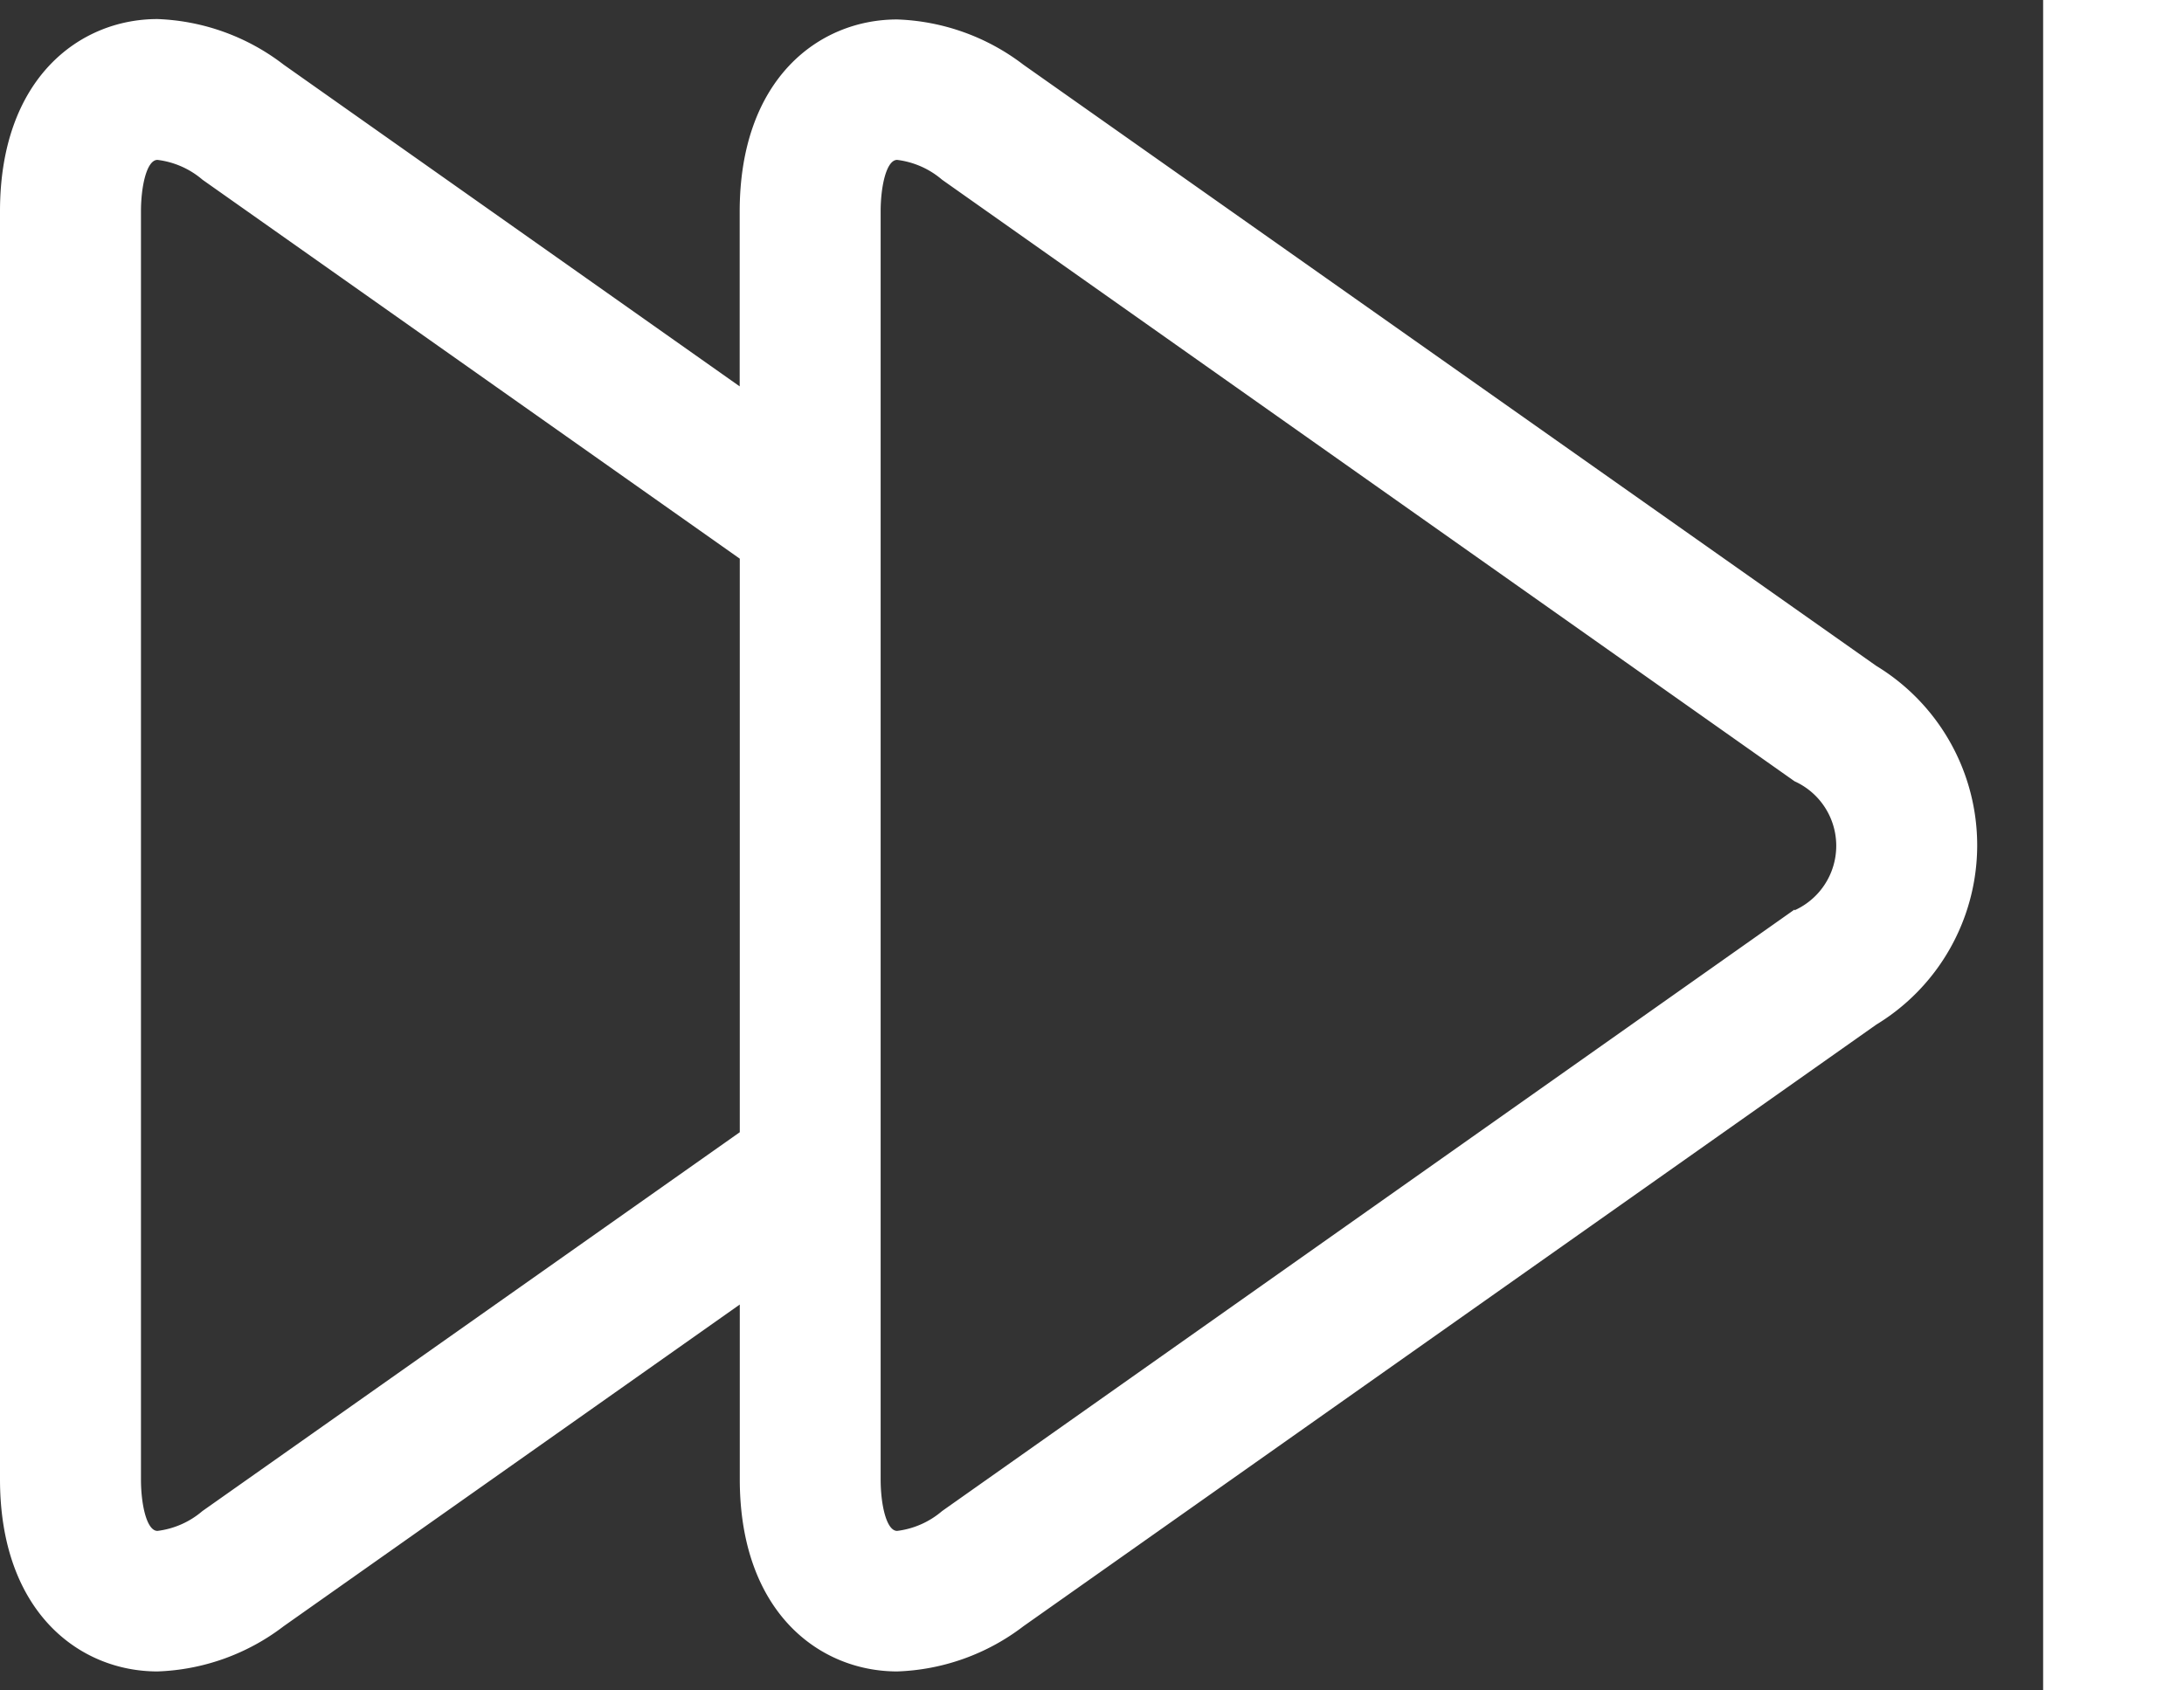 <svg xmlns="http://www.w3.org/2000/svg" width="22" height="17.032" viewBox="0 0 22 17.032">
  <rect x="0" y="0" width="22" height="17.032" fill="#333333" stroke="none"/>
  <g id="noun-next-2835715" transform="translate(-1 -8)">
    <g id="Group_13707" data-name="Group 13707" transform="translate(1 8)">
      <g id="Group_13706" data-name="Group 13706" transform="translate(0 0)">
        <path id="Path_2781" data-name="Path 2781" d="M19.9,15.057,11.309,9a2.216,2.216,0,0,0-1.272-.456c-.789,0-1.586.6-1.586,1.937v1.76L3.858,9A2.214,2.214,0,0,0,2.586,8.54C1.8,8.54,1,9.139,1,10.477V23.252c0,1.338.8,1.937,1.586,1.937a2.215,2.215,0,0,0,1.272-.456l4.594-3.241v1.76c0,1.338.8,1.937,1.586,1.937a2.215,2.215,0,0,0,1.272-.456L19.9,18.672a2.115,2.115,0,0,0,0-3.615ZM3.039,23.573a.856.856,0,0,1-.453.2c-.108,0-.166-.266-.166-.518V10.477c0-.251.058-.518.166-.518a.856.856,0,0,1,.454.2l5.412,3.818v5.779Zm16.038-6.061-8.587,6.061a.856.856,0,0,1-.453.2c-.108,0-.166-.266-.166-.518V10.477c0-.251.058-.518.166-.518a.856.856,0,0,1,.453.2l8.587,6.061a.713.713,0,0,1,0,1.3Z" transform="translate(-1 -8.348)" fill="#fff"/>
        <rect id="Rectangle_6252" data-name="Rectangle 6252" width="1.419" height="17.032" transform="translate(20.581)" fill="#fff"/>
      </g>
    </g>
  </g>
</svg>
